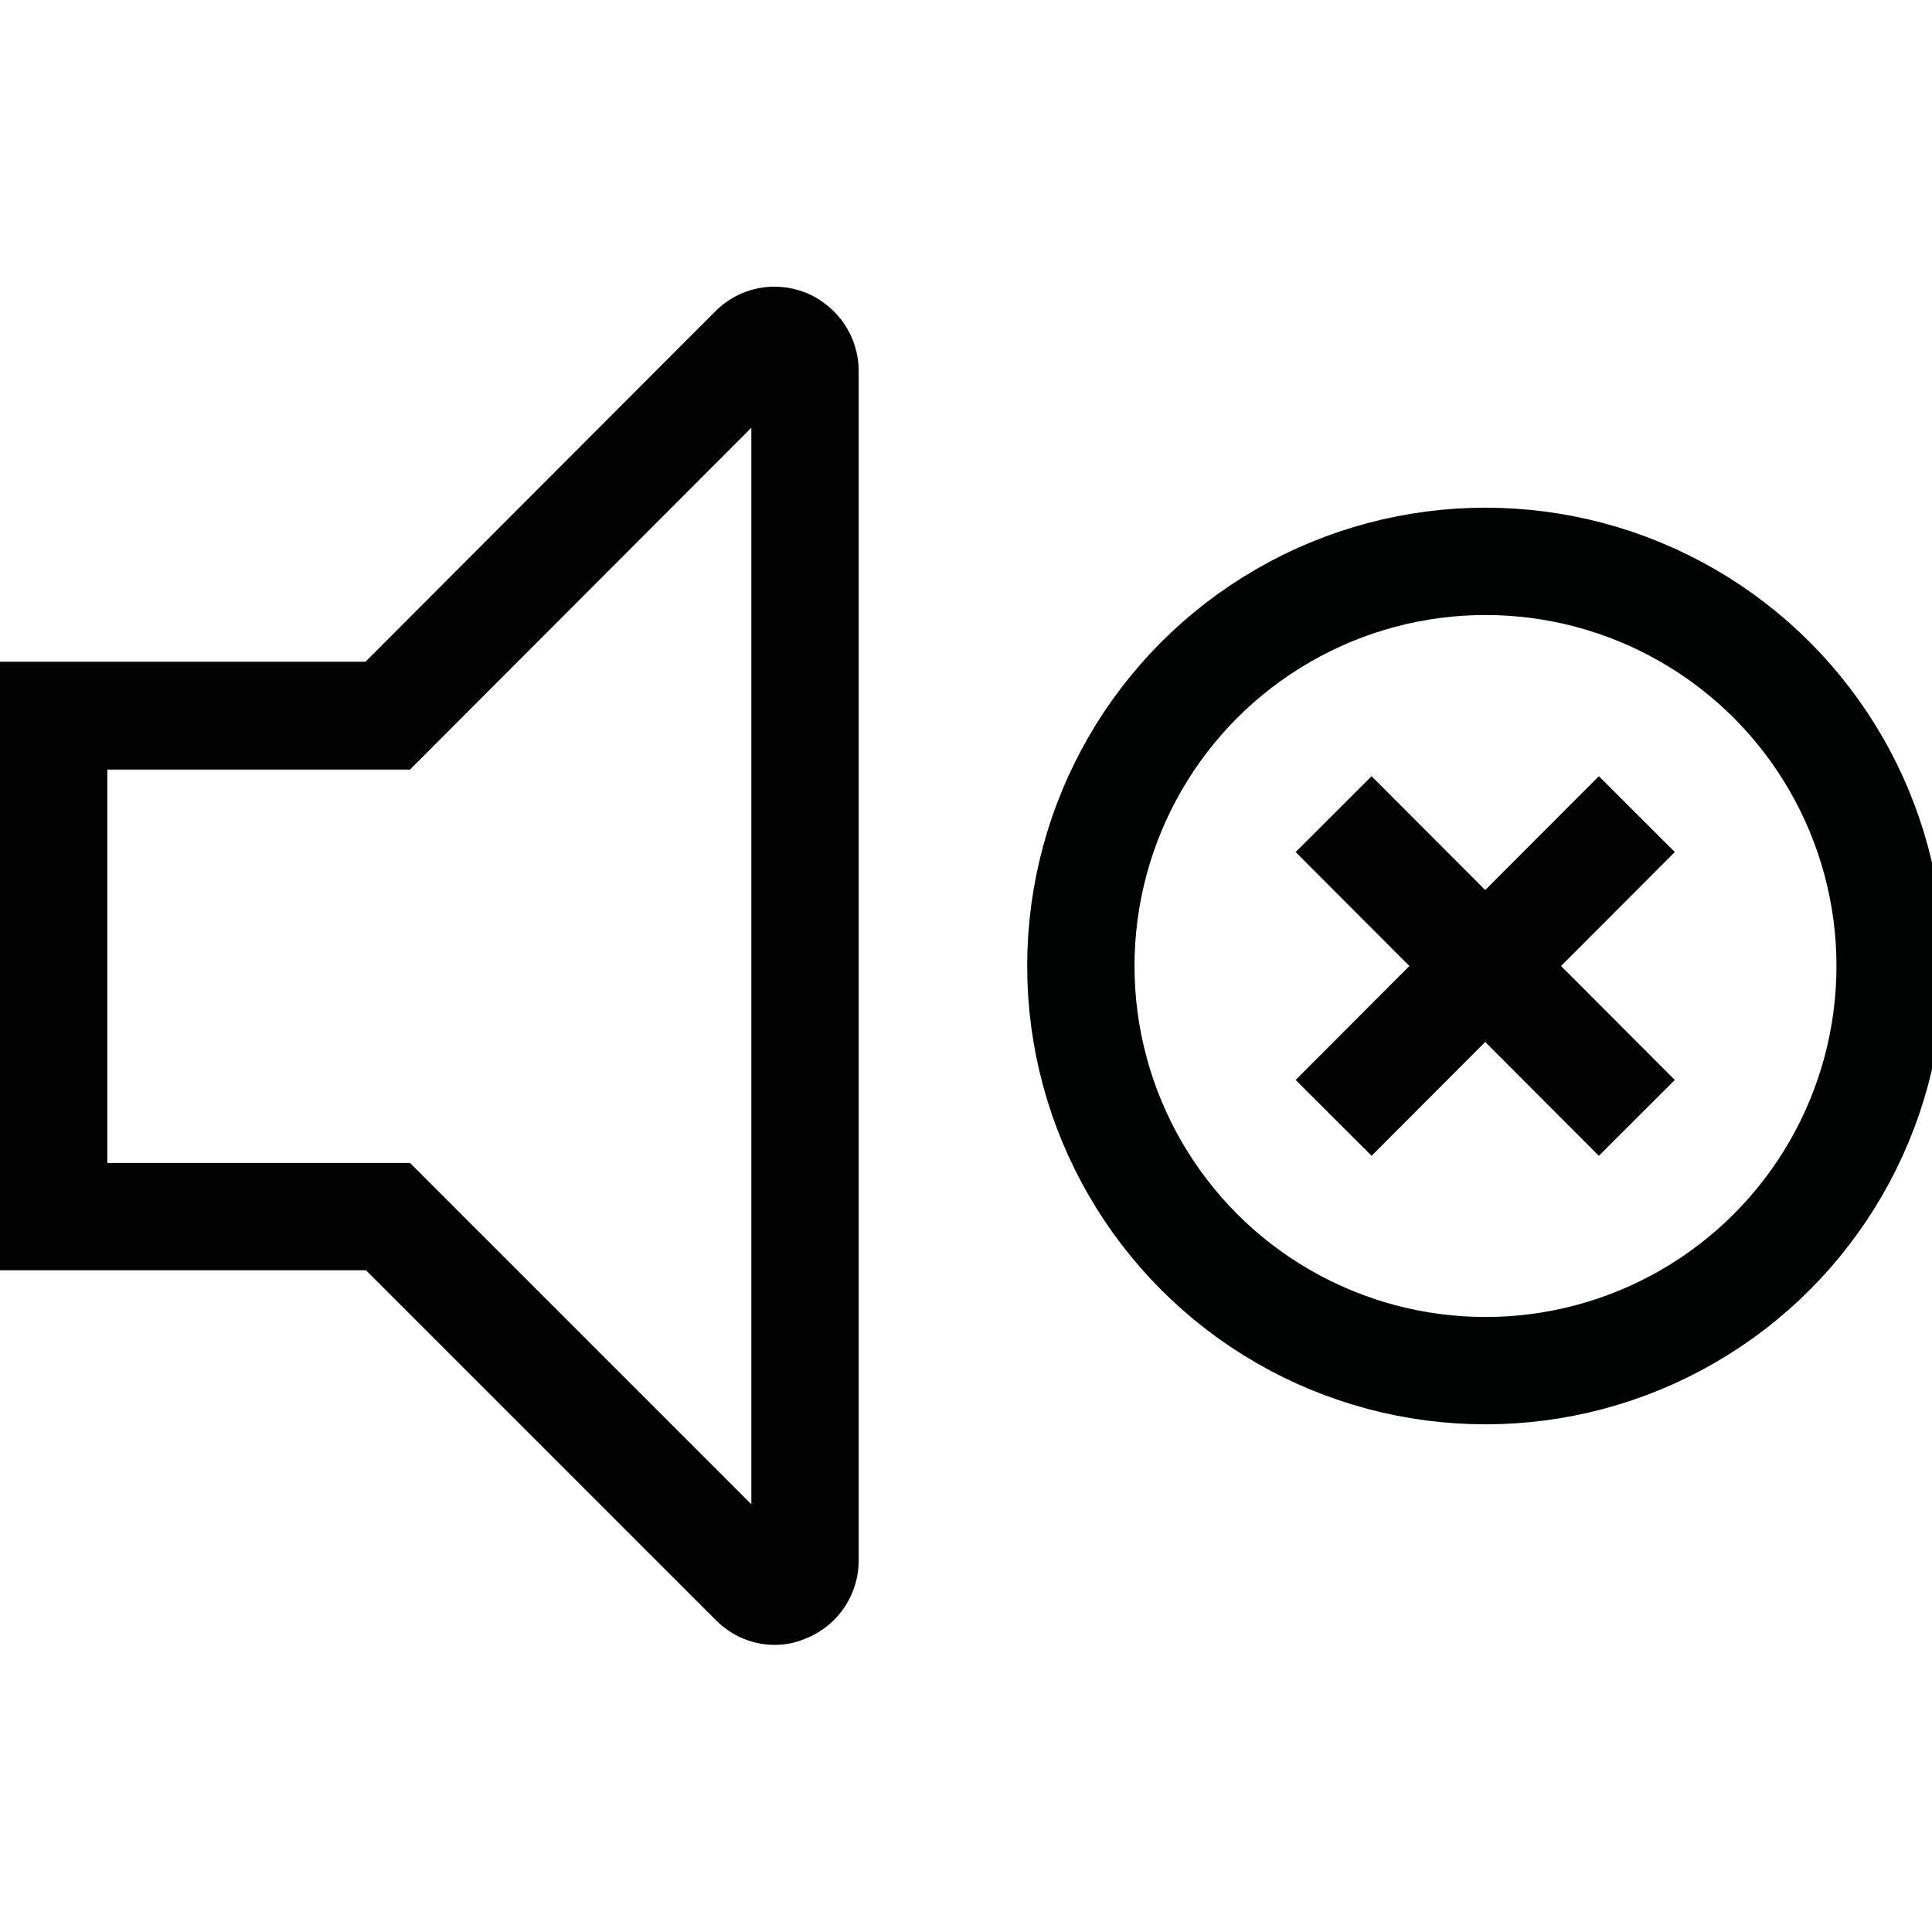 <?xml version="1.0" encoding="utf-8"?>
<!-- Generator: Adobe Illustrator 27.9.2, SVG Export Plug-In . SVG Version: 6.00 Build 0)  -->
<svg version="1.1" id="Capa_1" xmlns="http://www.w3.org/2000/svg" xmlns:xlink="http://www.w3.org/1999/xlink" x="0px" y="0px"
	 viewBox="0 0 36 36" style="enable-background:new 0 0 36 36;" xml:space="preserve">
<style type="text/css">
	.st0{fill:#020203;}
	.st1{fill:none;}
	.st2{fill:#010202;}
	.st3{fill:none;stroke:#010202;stroke-width:2;stroke-miterlimit:10;}
	.st4{fill:none;stroke:#020203;stroke-width:2;stroke-miterlimit:10;}
	.st5{fill:#020303;}
	.st6{fill:none;stroke:#000000;stroke-width:2;stroke-miterlimit:10;}
	.st7{fill:#9D9D9C;}
	.st8{fill:none;stroke:#9D9D9C;stroke-width:0.7;stroke-linecap:round;stroke-linejoin:round;stroke-miterlimit:10;}
	.st9{fill:none;stroke:#9B9A9A;stroke-width:0.7;stroke-linecap:round;stroke-linejoin:round;stroke-miterlimit:10;}
	.st10{fill:none;stroke:#9D9D9C;stroke-width:0.75;stroke-miterlimit:10;}
	.st11{fill:none;stroke:#9D9D9C;stroke-width:0.75;stroke-linecap:round;stroke-linejoin:round;stroke-miterlimit:10;}
	.st12{fill:none;stroke:#9D9D9C;stroke-width:0.7;stroke-miterlimit:10;}
	.st13{fill:none;stroke:#9D9D9C;stroke-width:0.7;stroke-linecap:round;stroke-miterlimit:10;}
	.st14{fill:#9B9A9A;}
	.st15{fill:#878787;}
	.st16{fill:#9C9B9B;}
	.st17{fill-rule:evenodd;clip-rule:evenodd;fill:#9D9D9C;}
	.st18{fill:none;stroke:#9D9D9C;stroke-width:0.567;stroke-miterlimit:10;}
	.st19{fill:none;stroke:#9D9D9C;stroke-width:0.425;stroke-miterlimit:10;}
	.st20{fill:#8C4393;}
</style>
<g>
	<circle class="st3" cx="27.68" cy="18" r="7.54"/>
	<path class="st0" d="M14.44,30.65c-0.41,0-0.8-0.16-1.1-0.46v0l-6.52-6.52H0V12.33h6.81l6.52-6.53c0.45-0.45,1.11-0.58,1.7-0.34
		C15.62,5.71,16,6.28,16,6.91v22.17c0,0.63-0.38,1.2-0.96,1.44C14.84,30.61,14.64,30.65,14.44,30.65 M2,21.67h5.64L14,28.03V7.97
		l-6.36,6.37H2V21.67z"/>
	<g>
		<line class="st4" x1="24.85" y1="15.17" x2="30.5" y2="20.83"/>
		<line class="st4" x1="30.5" y1="15.17" x2="24.85" y2="20.83"/>
	</g>
</g>
</svg>
